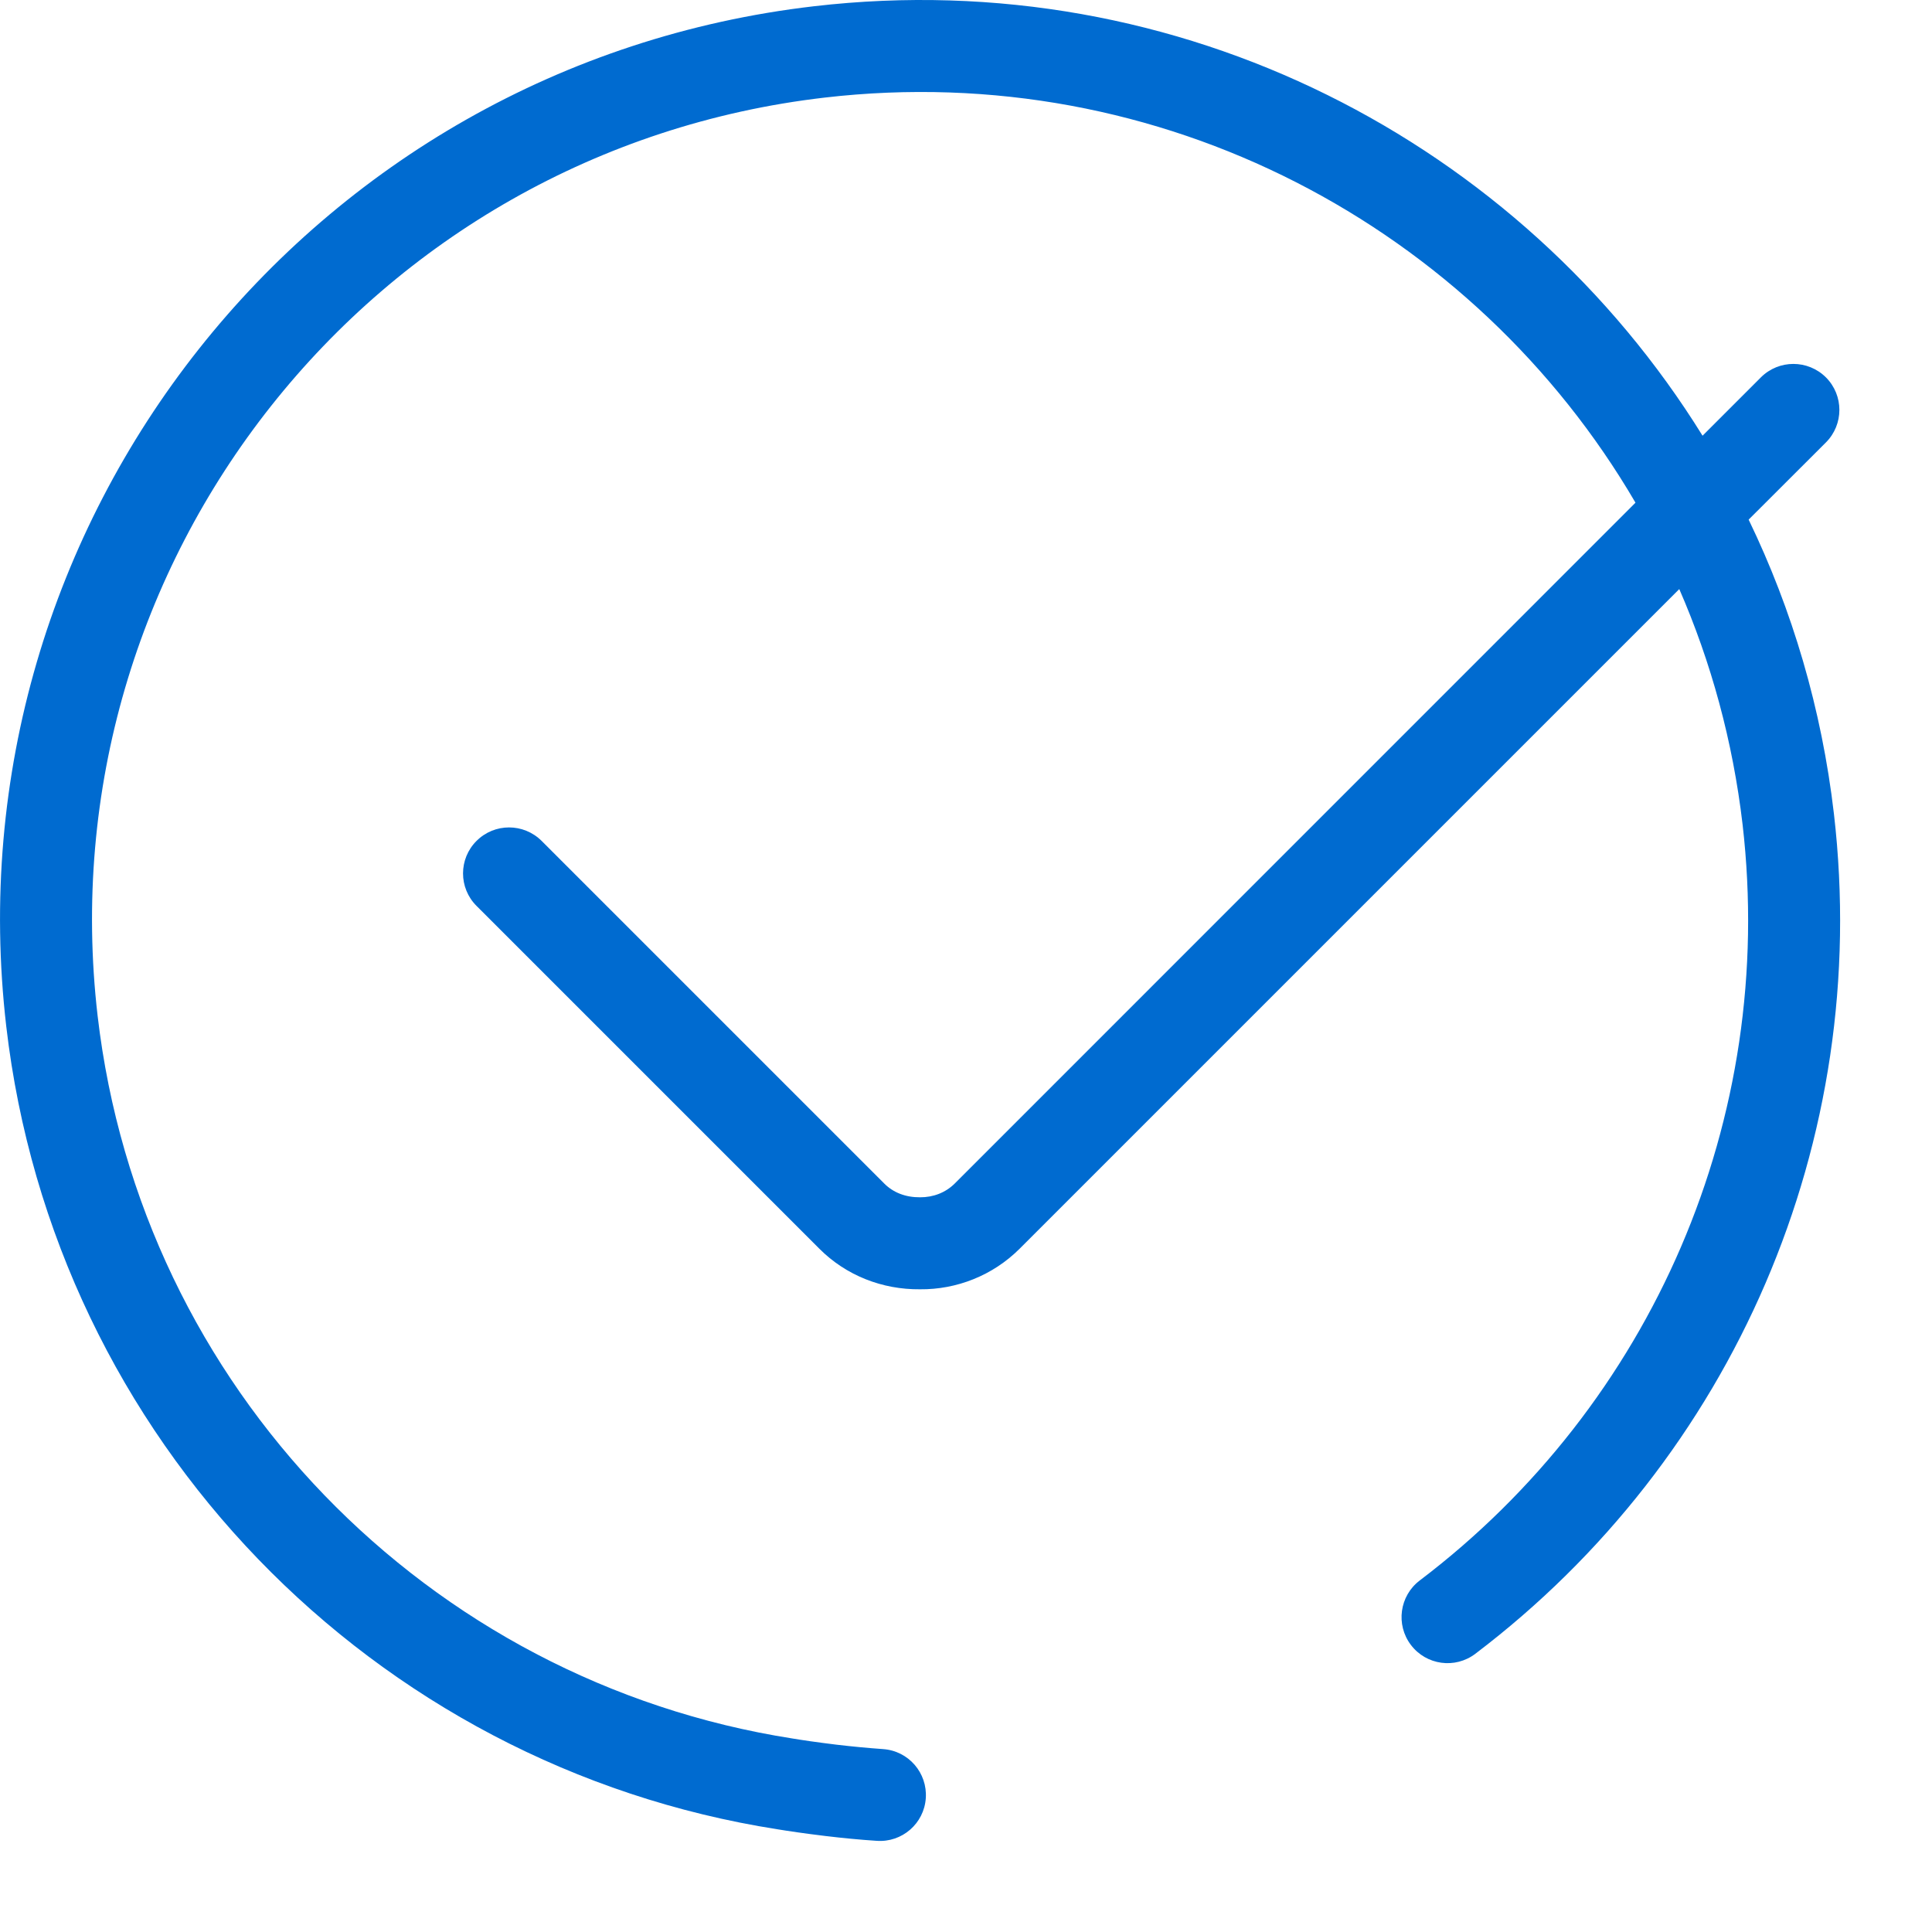 <?xml version="1.0" encoding="UTF-8"?> <svg xmlns="http://www.w3.org/2000/svg" width="21" height="21" viewBox="0 0 21 21" fill="none"> <path fill-rule="evenodd" clip-rule="evenodd" d="M19.934 8.846C20.347 12.403 18.837 15.852 16.036 17.976C15.816 18.143 15.503 18.1 15.336 17.88C15.169 17.66 15.212 17.346 15.432 17.179C17.954 15.267 19.312 12.163 18.941 8.961C18.835 8.056 18.599 7.197 18.253 6.403L11.084 13.572C10.791 13.865 10.397 14.018 10 14.014C9.591 14.018 9.197 13.865 8.905 13.572L5.18 9.847C4.984 9.652 4.984 9.335 5.18 9.14C5.375 8.945 5.691 8.945 5.887 9.14L9.612 12.865C9.71 12.963 9.843 13.015 10 13.014C10.145 13.015 10.278 12.963 10.377 12.865L17.777 5.464C16.029 2.472 12.625 0.635 8.962 1.061C4.025 1.635 0.488 6.103 1.061 11.041C1.531 15.082 4.646 18.277 8.616 18.897C8.711 18.913 8.879 18.938 9.093 18.964C9.263 18.984 9.433 19 9.599 19.012C9.875 19.031 10.082 19.27 10.063 19.546C10.044 19.821 9.805 20.029 9.529 20.009C9.346 19.997 9.16 19.979 8.976 19.957C8.743 19.929 8.557 19.901 8.454 19.884C4.051 19.196 0.59 15.647 0.068 11.156C-0.569 5.67 3.361 0.706 8.847 0.068C12.824 -0.395 16.527 1.544 18.506 4.736L19.14 4.102C19.335 3.907 19.651 3.907 19.847 4.102C20.042 4.297 20.042 4.614 19.847 4.809L19.007 5.648C19.481 6.629 19.801 7.704 19.934 8.846Z" fill="#006BD0"></path> </svg> 